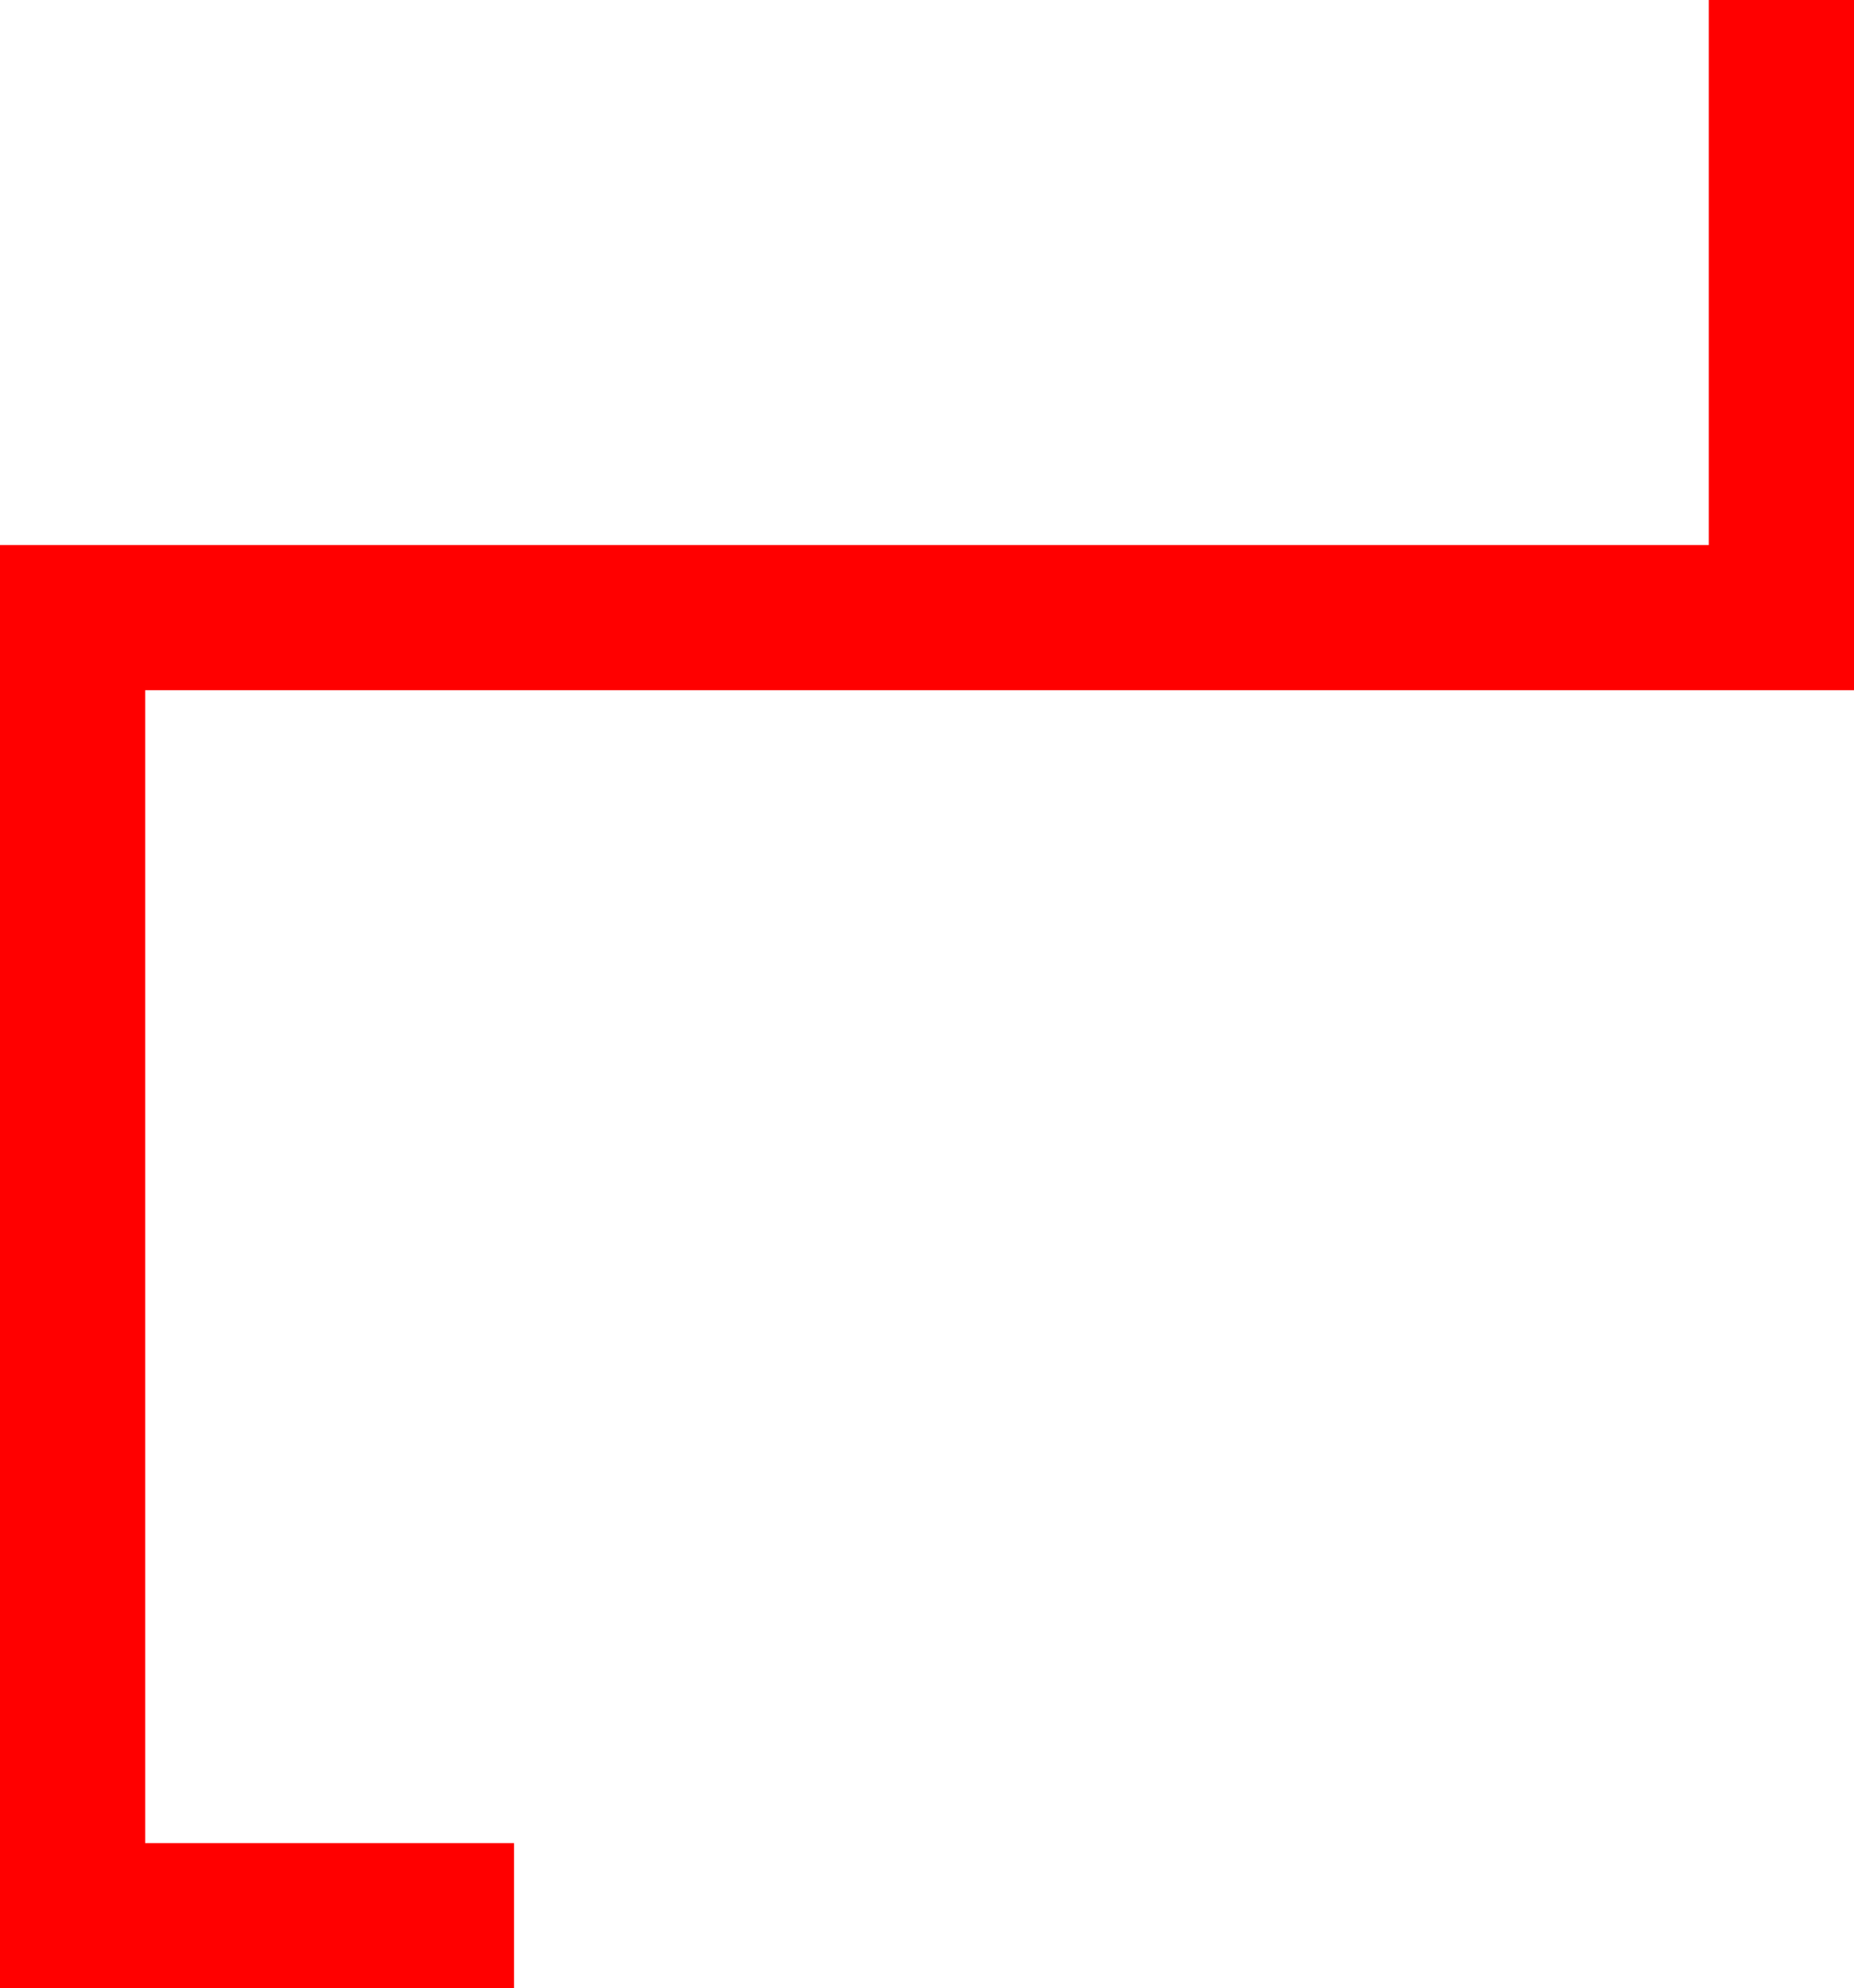 <?xml version="1.0" encoding="utf-8"?>
<!-- Generator: Adobe Illustrator 16.0.0, SVG Export Plug-In . SVG Version: 6.00 Build 0)  -->
<!DOCTYPE svg PUBLIC "-//W3C//DTD SVG 1.1//EN" "http://www.w3.org/Graphics/SVG/1.1/DTD/svg11.dtd">
<svg version="1.1" id="Layer_1" xmlns="http://www.w3.org/2000/svg" xmlns:xlink="http://www.w3.org/1999/xlink" x="0px" y="0px"
	 width="38.316px" height="41.096px" viewBox="0 0 38.316 41.096" enable-background="new 0 0 38.316 41.096" xml:space="preserve">
<polyline fill="none" stroke="#FF0000" stroke-width="3" stroke-linecap="square" stroke-miterlimit="10" points="9.124,39.596 
	1.5,39.596 1.5,12.766 36.816,12.766 36.816,1.5 "/>
</svg>
